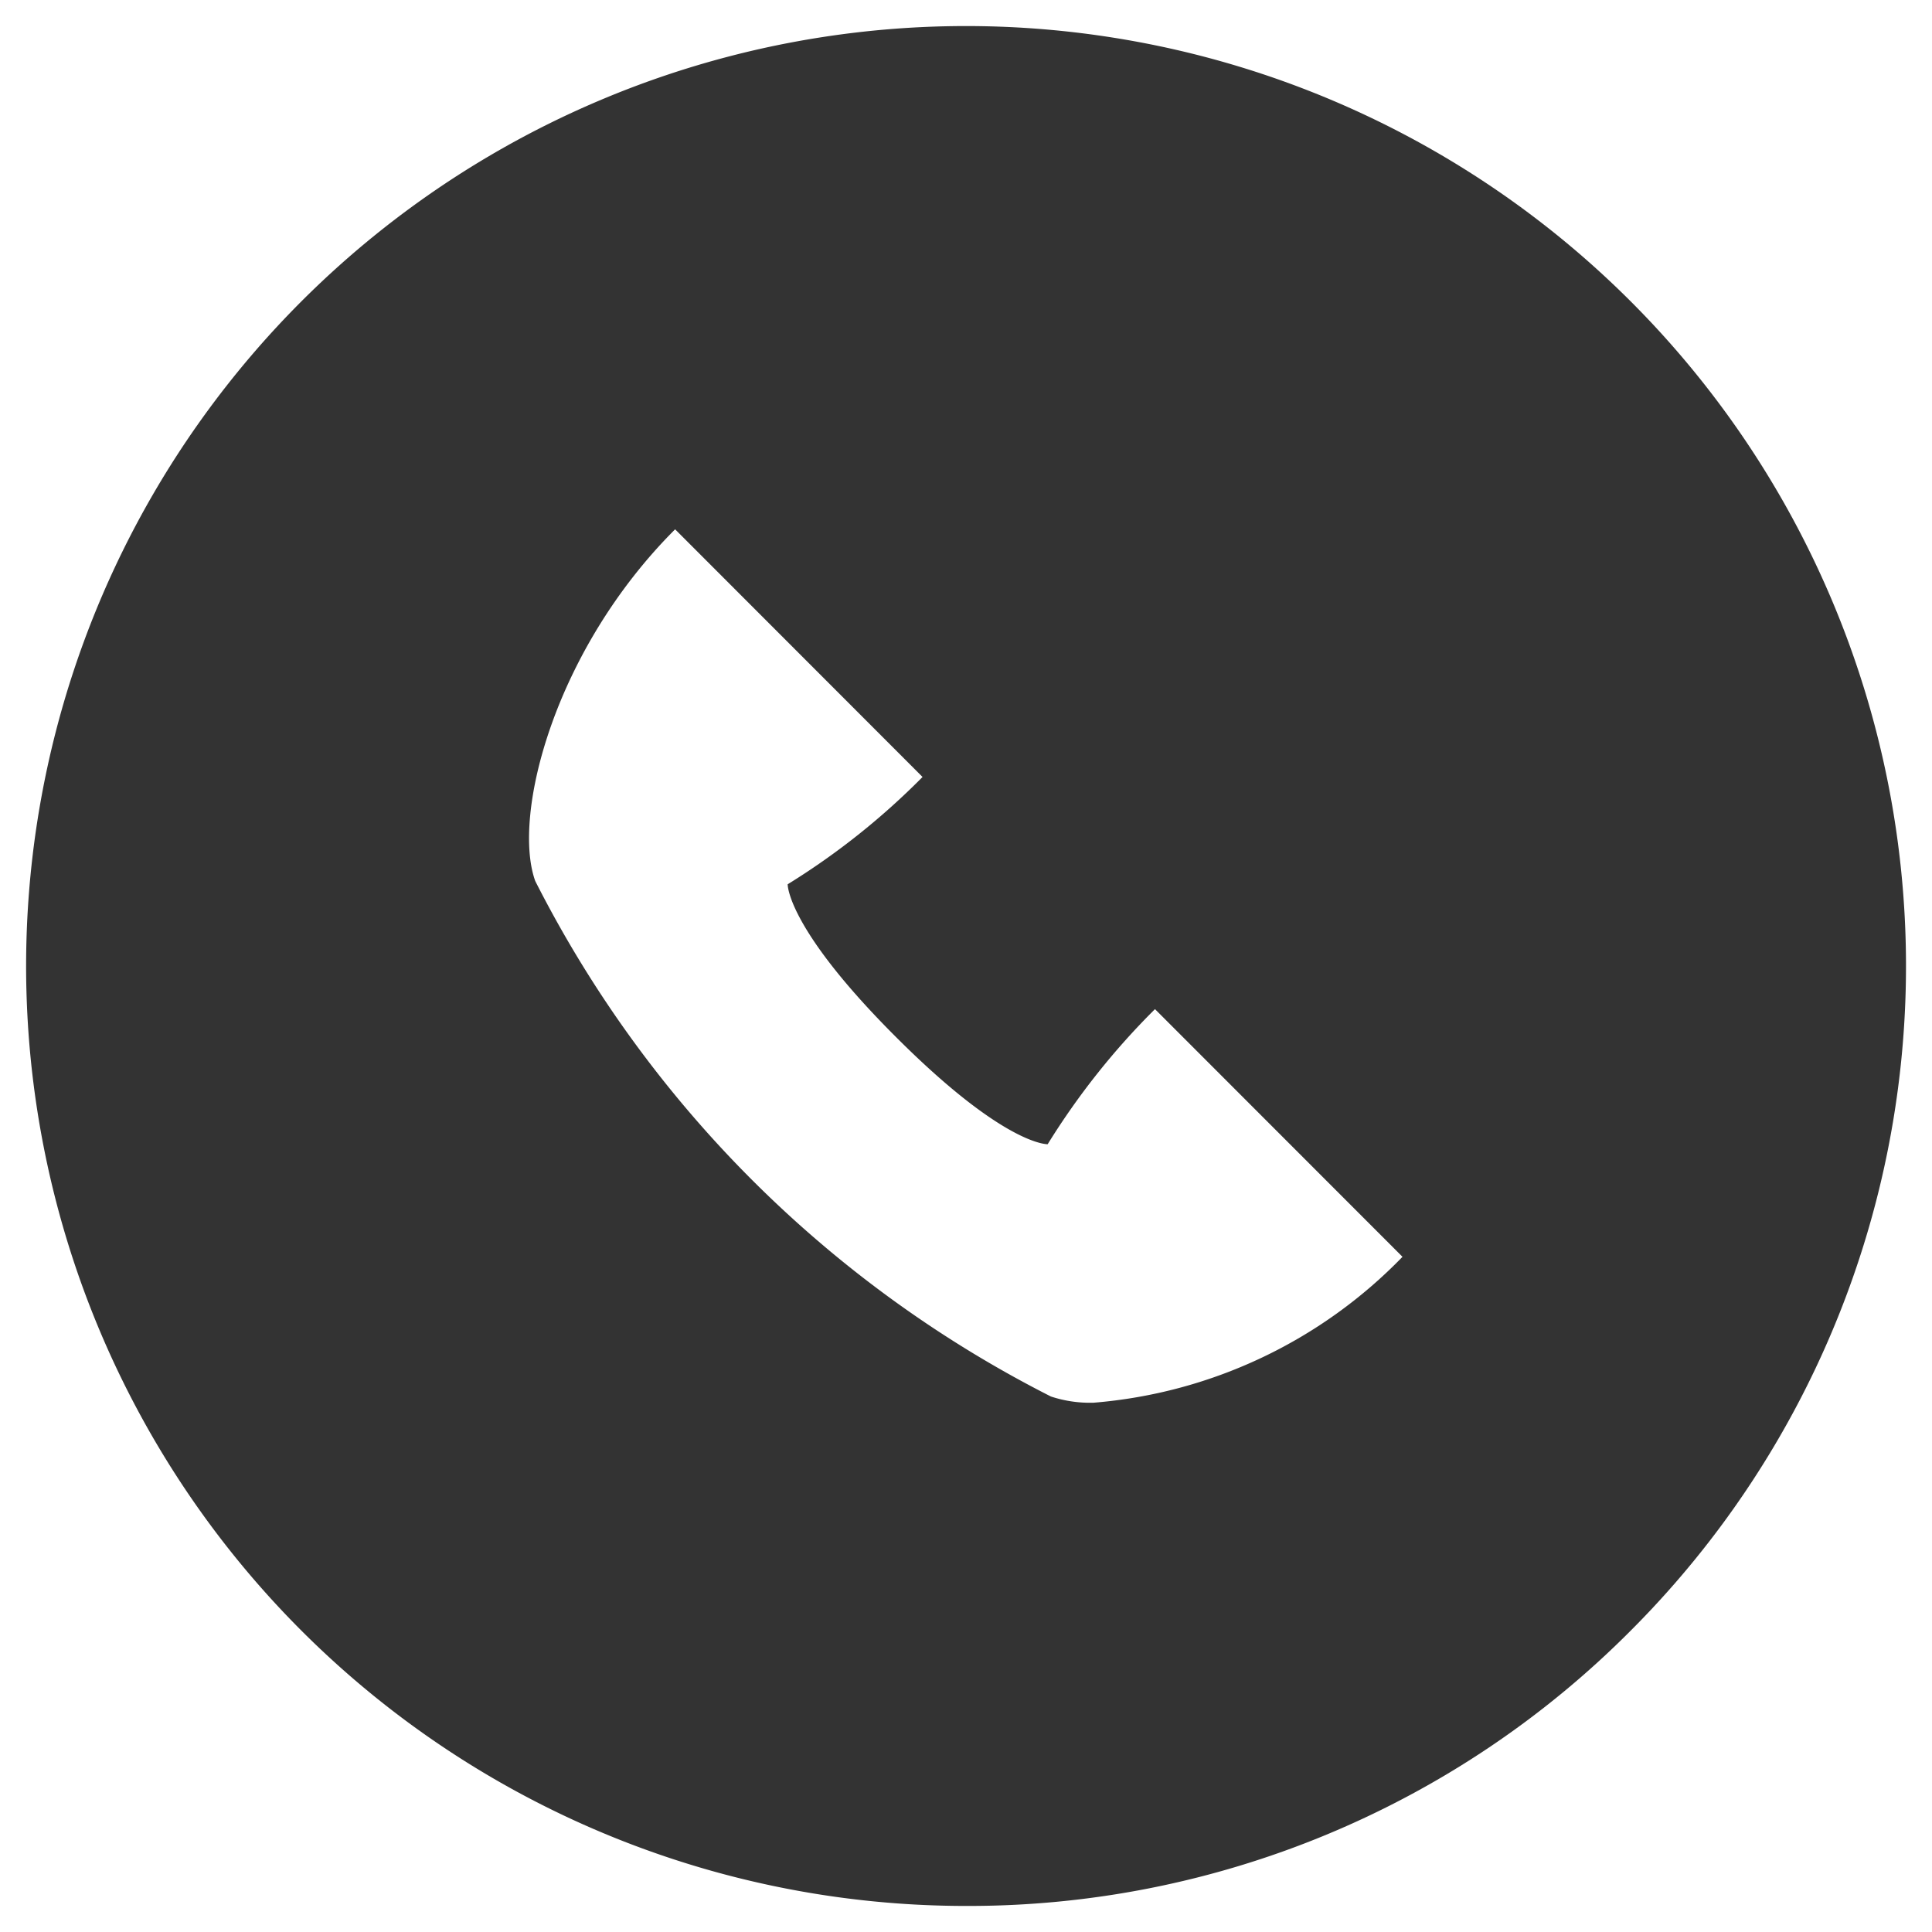 <svg xmlns="http://www.w3.org/2000/svg" width="36.998" height="36.998" viewBox="0 0 36.998 36.998">
  <g id="icon-tel" transform="translate(-95.587 -576.316)">
    <path id="Subtraction_102" data-name="Subtraction 102" d="M12212.087,14439.308a18,18,0,1,1,12.728-5.271A17.883,17.883,0,0,1,12212.087,14439.308Zm-5.57-26.363h0c-2.325,2.323-3.127,5.489-2.679,6.736a22.449,22.449,0,0,0,9.875,9.871,2.379,2.379,0,0,0,.819.119,9.283,9.283,0,0,0,5.914-2.794l-4.74-4.743a14.1,14.1,0,0,0-2.055,2.587c-.091,0-.935-.079-2.917-2.065-2.042-2.042-2.062-2.878-2.062-2.913a13.891,13.891,0,0,0,2.583-2.055l-4.739-4.743Z" transform="translate(-12098.001 -13826.493)" fill="#333" stroke="rgba(0,0,0,0)" stroke-miterlimit="10" stroke-width="1"/>
  </g>
</svg>
